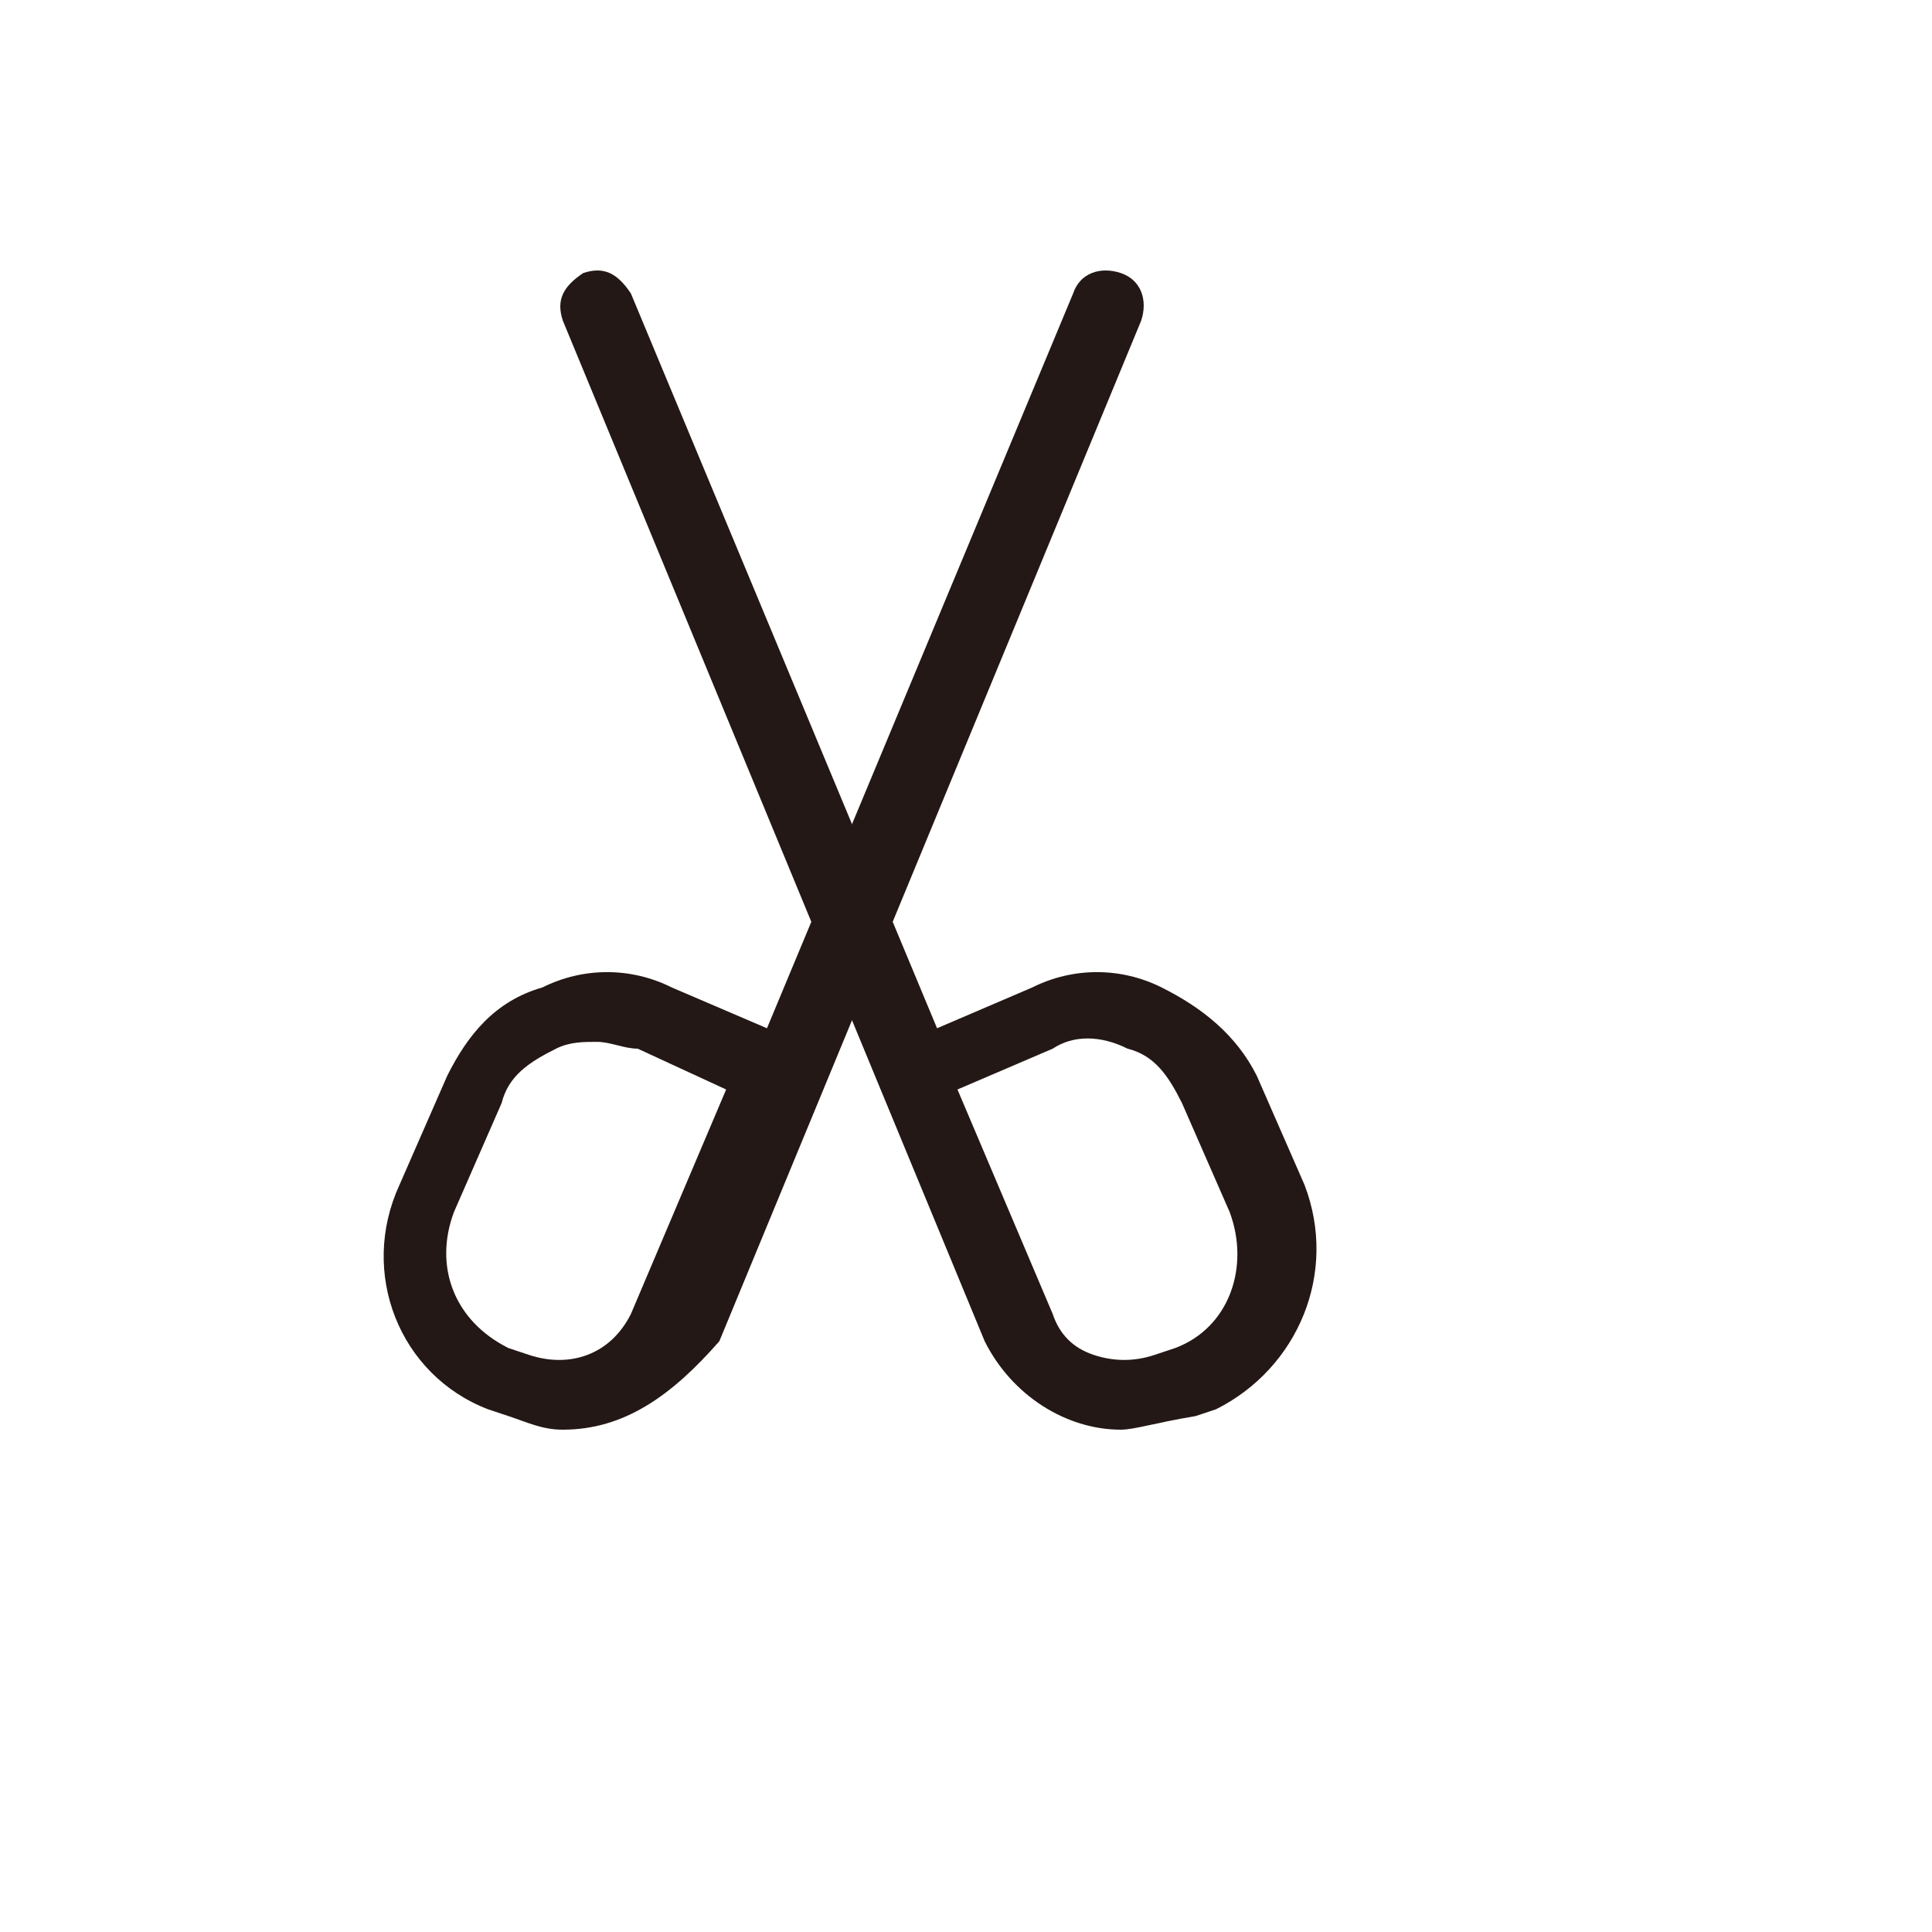 <svg xmlns="http://www.w3.org/2000/svg" version="1.1" xmlns:xlink="http://www.w3.org/1999/xlink" width="100%" height="100%" id="svgWorkerArea" viewBox="-25 -25 625 625" xmlns:idraw="https://idraw.muisca.co" style="background: white;"><defs id="defsdoc"><pattern id="patternBool" x="0" y="0" width="10" height="10" patternUnits="userSpaceOnUse" patternTransform="rotate(35)"><circle cx="5" cy="5" r="4" style="stroke: none;fill: #ff000070;"></circle></pattern></defs><g id="fileImp-211560215" class="cosito"><path id="pathImp-810108204" fill="#231815" class="grouped" d="M157.08 437.5C150.477 437.5 146.075 435.299 139.472 433.098 139.472 433.098 132.869 430.897 132.869 430.897 104.255 419.892 91.049 386.876 104.255 358.263 104.255 358.263 119.662 323.047 119.662 323.047 126.266 309.841 135.07 298.835 150.477 294.433 163.683 287.83 179.09 287.83 192.296 294.433 192.296 294.433 223.111 307.639 223.111 307.639 223.111 307.639 322.157 69.928 322.157 69.928 324.358 63.325 330.961 61.124 337.564 63.325 344.167 65.526 346.368 72.129 344.167 78.733 344.167 78.733 207.704 408.887 207.704 408.887 192.296 426.495 176.889 437.5 157.08 437.5 157.08 437.5 157.08 437.5 157.08 437.5M168.085 312.041C163.683 312.041 159.281 312.041 154.879 314.242 146.075 318.645 139.472 323.047 137.271 331.851 137.271 331.851 121.863 367.067 121.863 367.067 115.26 384.675 121.863 402.284 139.472 411.088 139.472 411.088 146.075 413.289 146.075 413.289 159.281 417.691 172.487 413.289 179.09 400.082 179.09 400.082 209.905 327.449 209.905 327.449 209.905 327.449 181.291 314.243 181.291 314.242 176.889 314.243 172.487 312.041 168.085 312.041 168.085 312.041 168.085 312.041 168.085 312.041"></path><path id="pathImp-52596837" fill="#231815" class="grouped" d="M337.564 437.5C319.956 437.5 302.348 426.495 293.544 408.887 293.544 408.887 157.08 78.733 157.08 78.733 154.879 72.129 157.08 67.728 163.683 63.325 170.286 61.124 174.688 63.325 179.09 69.928 179.09 69.928 278.136 307.639 278.136 307.639 278.136 307.639 308.951 294.433 308.951 294.433 322.157 287.83 337.564 287.83 350.77 294.433 363.976 301.036 374.982 309.841 381.585 323.047 381.585 323.047 396.992 358.263 396.992 358.263 407.997 386.876 394.791 417.691 368.379 430.897 368.379 430.897 361.776 433.098 361.776 433.098 348.569 435.299 341.966 437.5 337.564 437.5 337.564 437.5 337.564 437.5 337.564 437.5M284.74 327.449C284.74 327.449 315.554 400.082 315.554 400.082 317.755 406.686 322.157 411.088 328.76 413.289 335.363 415.49 341.966 415.49 348.569 413.289 348.569 413.289 355.172 411.088 355.172 411.088 372.781 404.485 379.384 384.675 372.781 367.067 372.781 367.067 357.373 331.851 357.373 331.851 352.971 323.047 348.569 316.443 339.765 314.242 330.961 309.841 322.157 309.841 315.554 314.242 315.554 314.243 284.74 327.449 284.74 327.449 284.74 327.449 284.74 327.449 284.74 327.449"></path></g></svg>